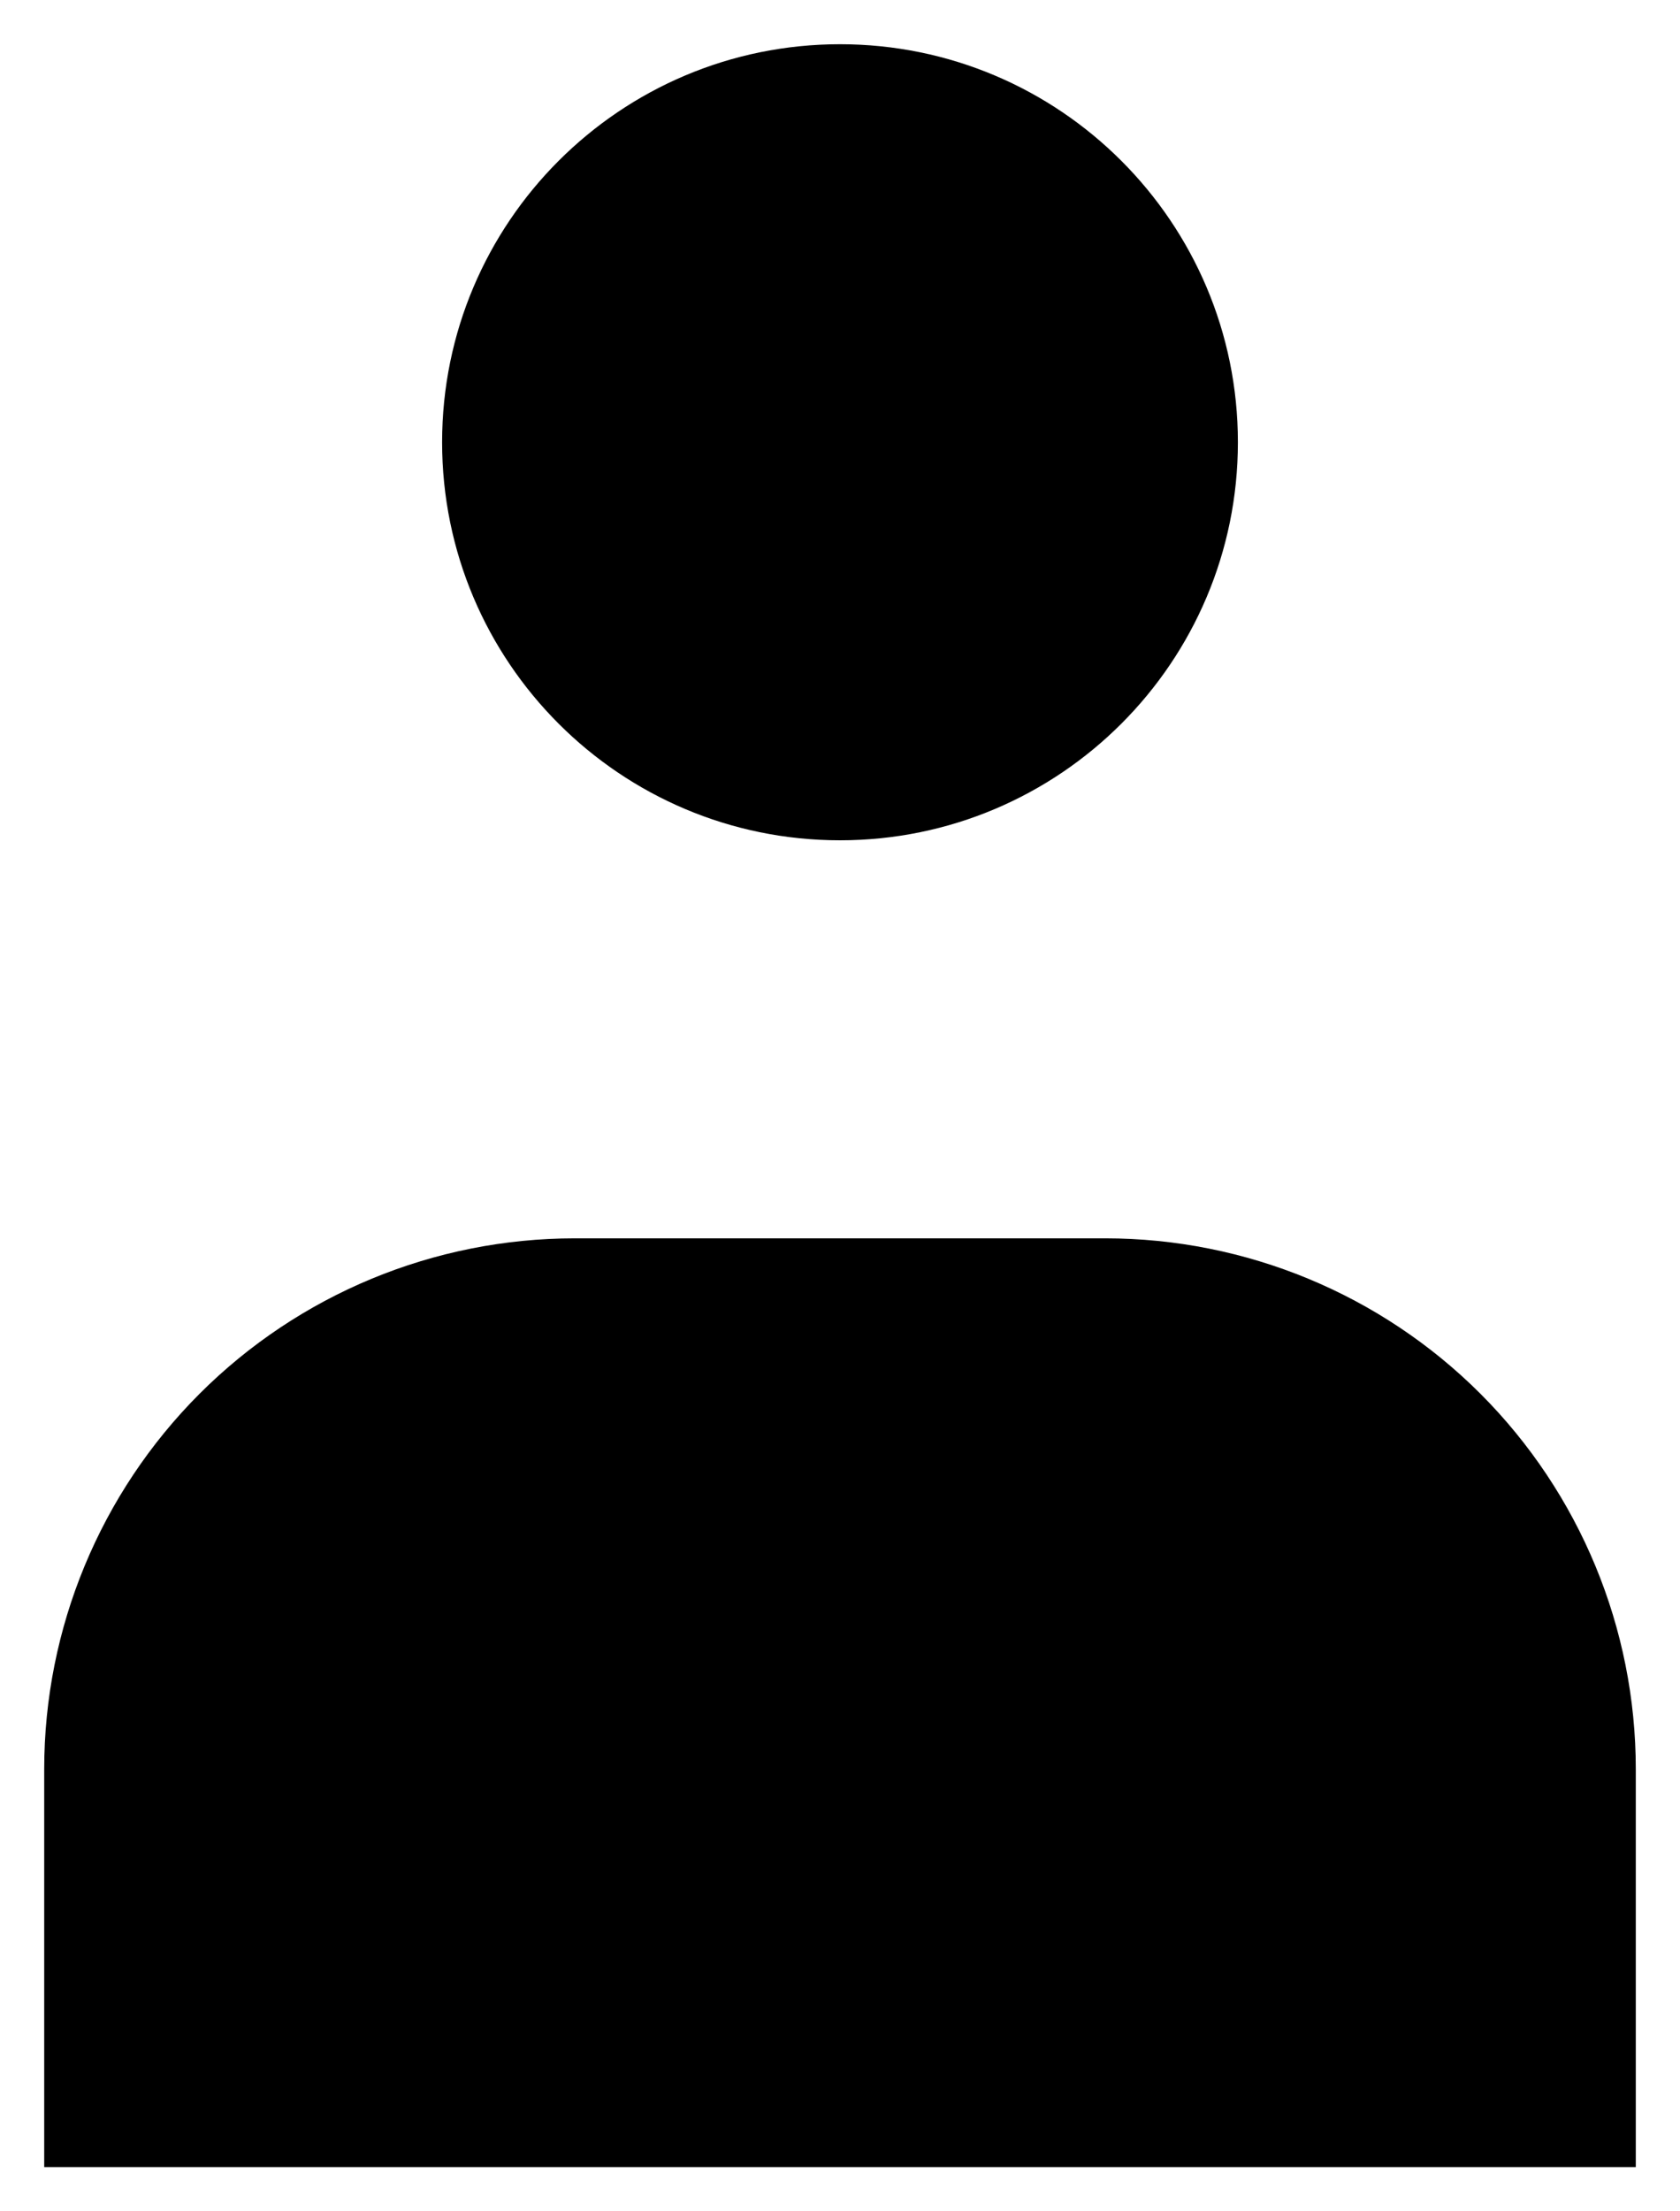 <svg width="19" height="25" viewBox="0 0 19 25" fill="none" xmlns="http://www.w3.org/2000/svg">
<path d="M9.5 9.5C11.985 9.5 14 7.485 14 5C14 2.515 11.985 0.5 9.5 0.5C7.015 0.5 5 2.515 5 5C5 7.485 7.015 9.5 9.5 9.5Z" fill="black"/>
<path d="M0.5 24.5V20C0.5 18.409 1.132 16.883 2.257 15.757C3.383 14.632 4.909 14 6.5 14H12.5C14.091 14 15.617 14.632 16.743 15.757C17.868 16.883 18.5 18.409 18.5 20V24.5" fill="black"/>
</svg>
